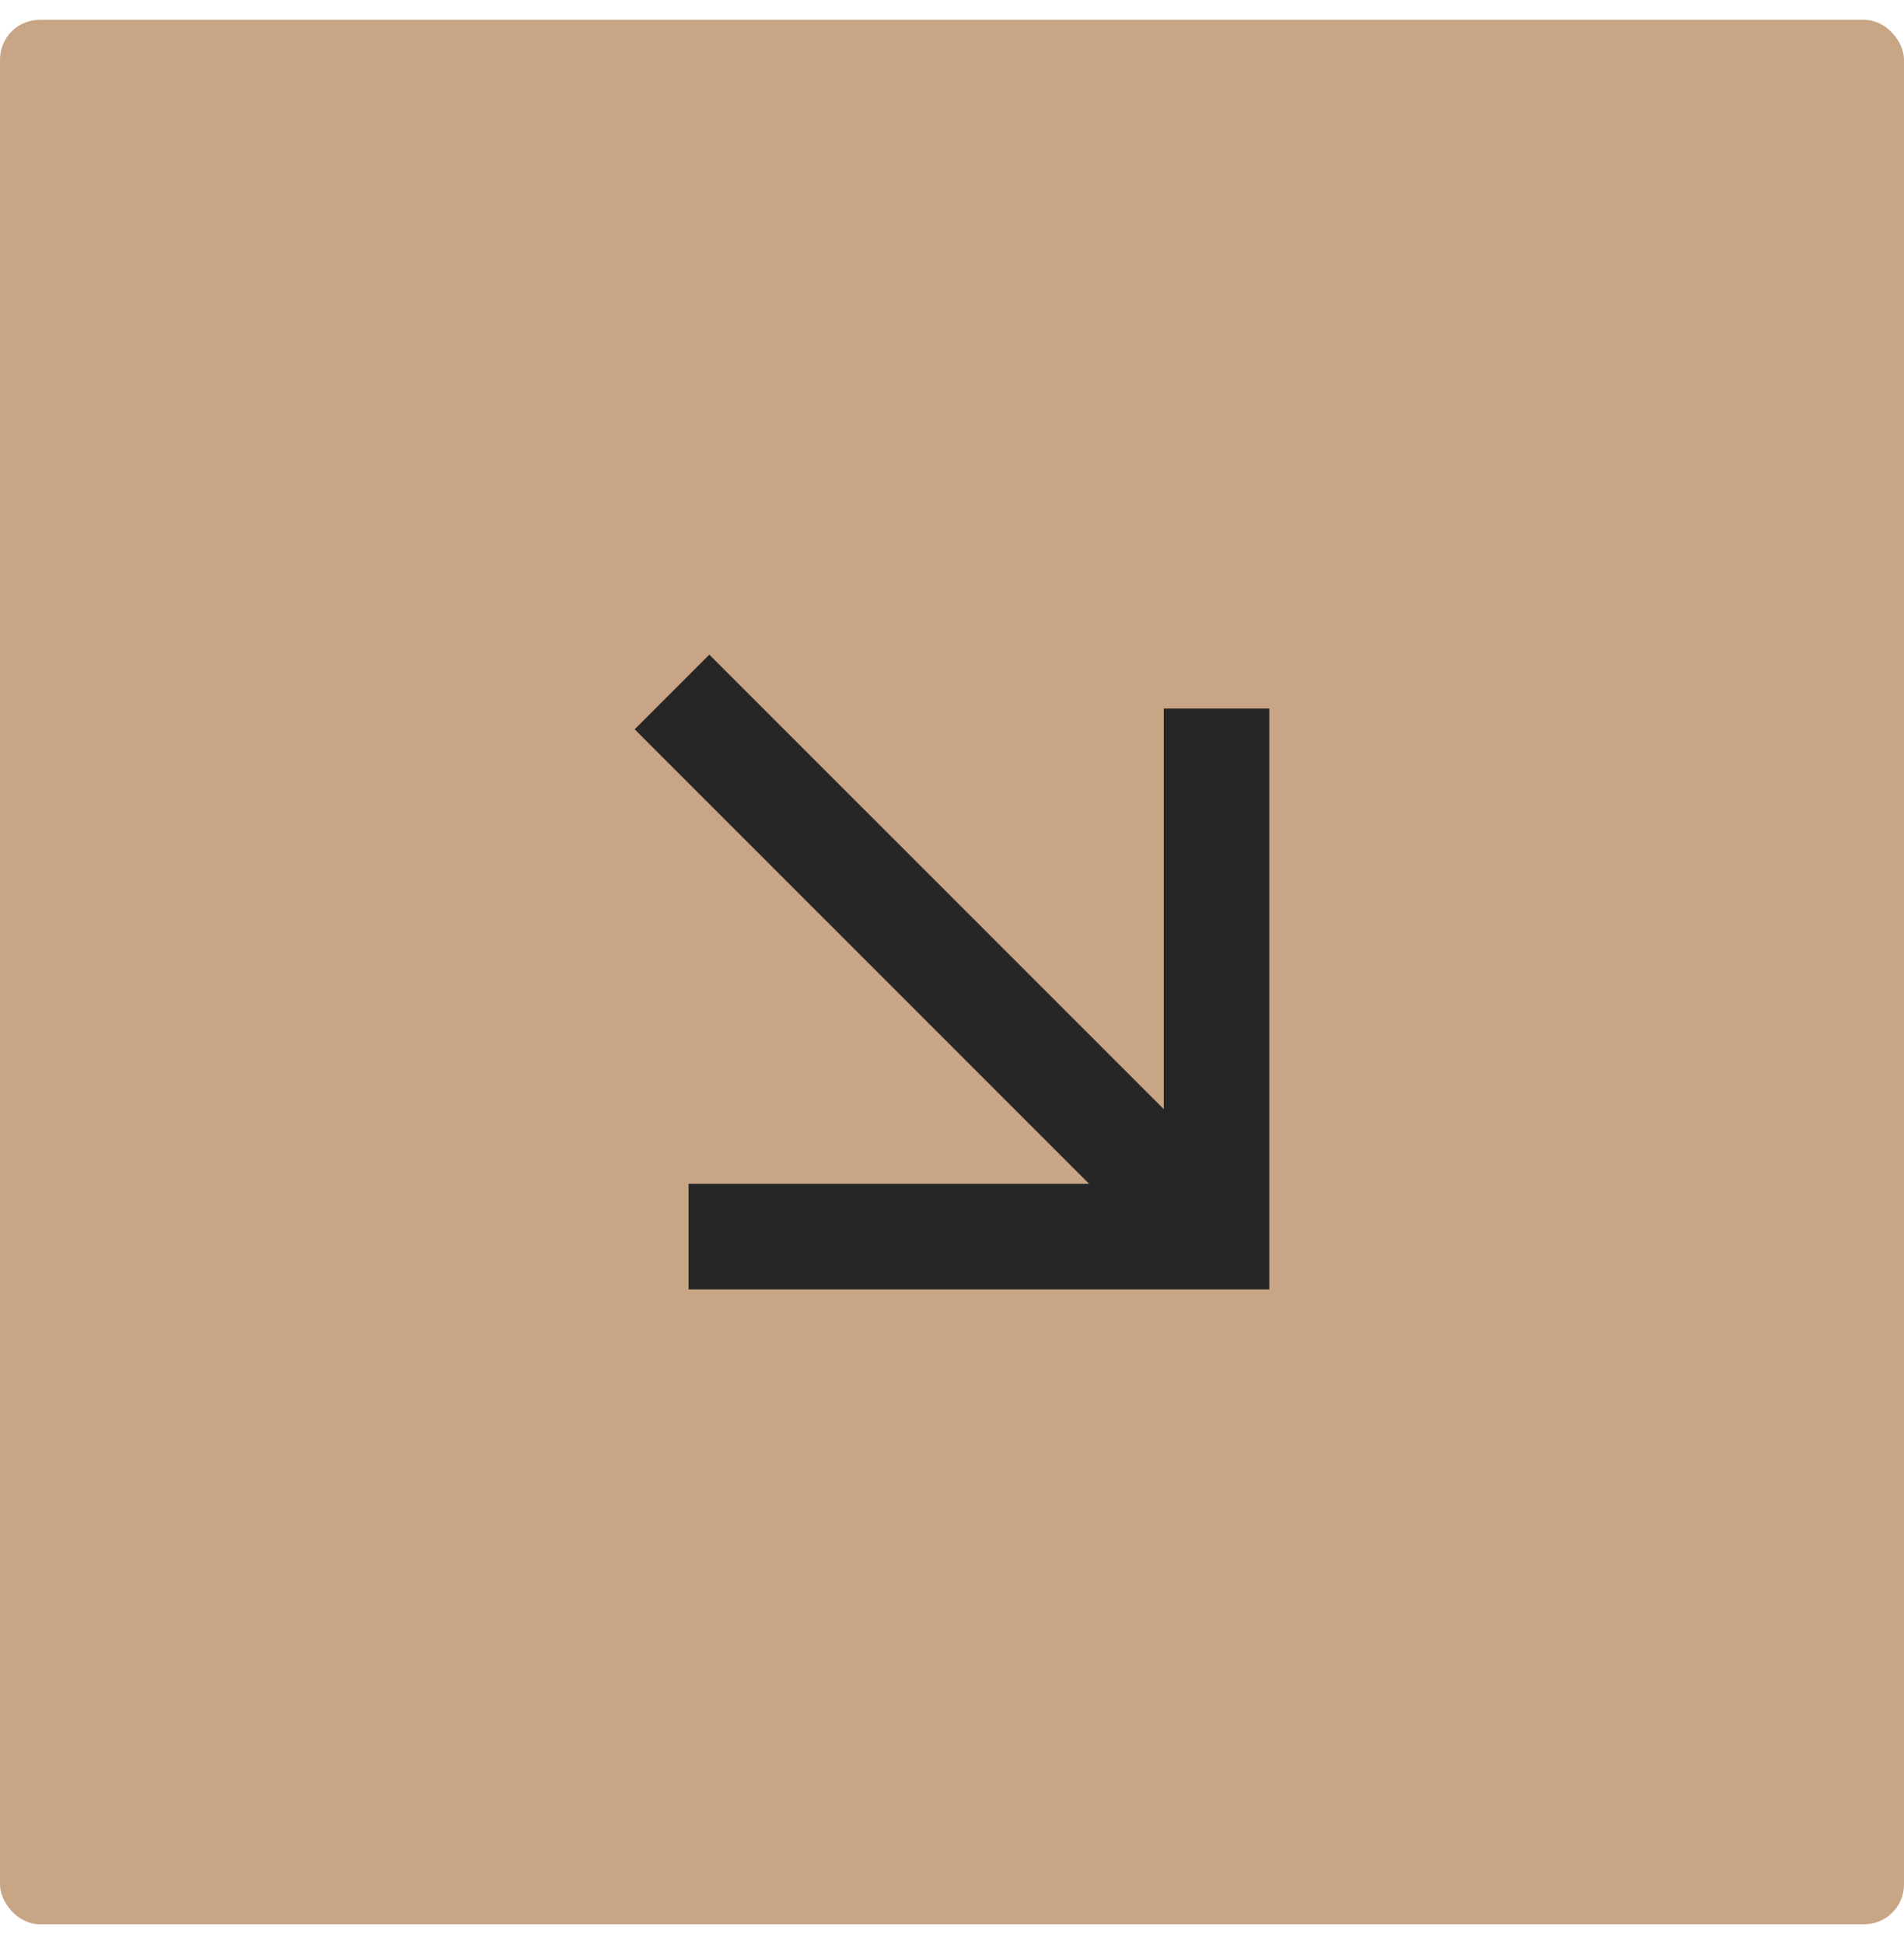 <svg width="48" height="49" viewBox="0 0 48 49" fill="none" xmlns="http://www.w3.org/2000/svg">
<rect y="0.5" width="48" height="48" rx="1" fill="#C7A585"/>
<path d="M27.457 29.838L16 18.382L17.882 16.5L29.338 27.955V17.859H32V32.5H17.359V29.838H27.457Z" fill="#262626"/>
</svg>
